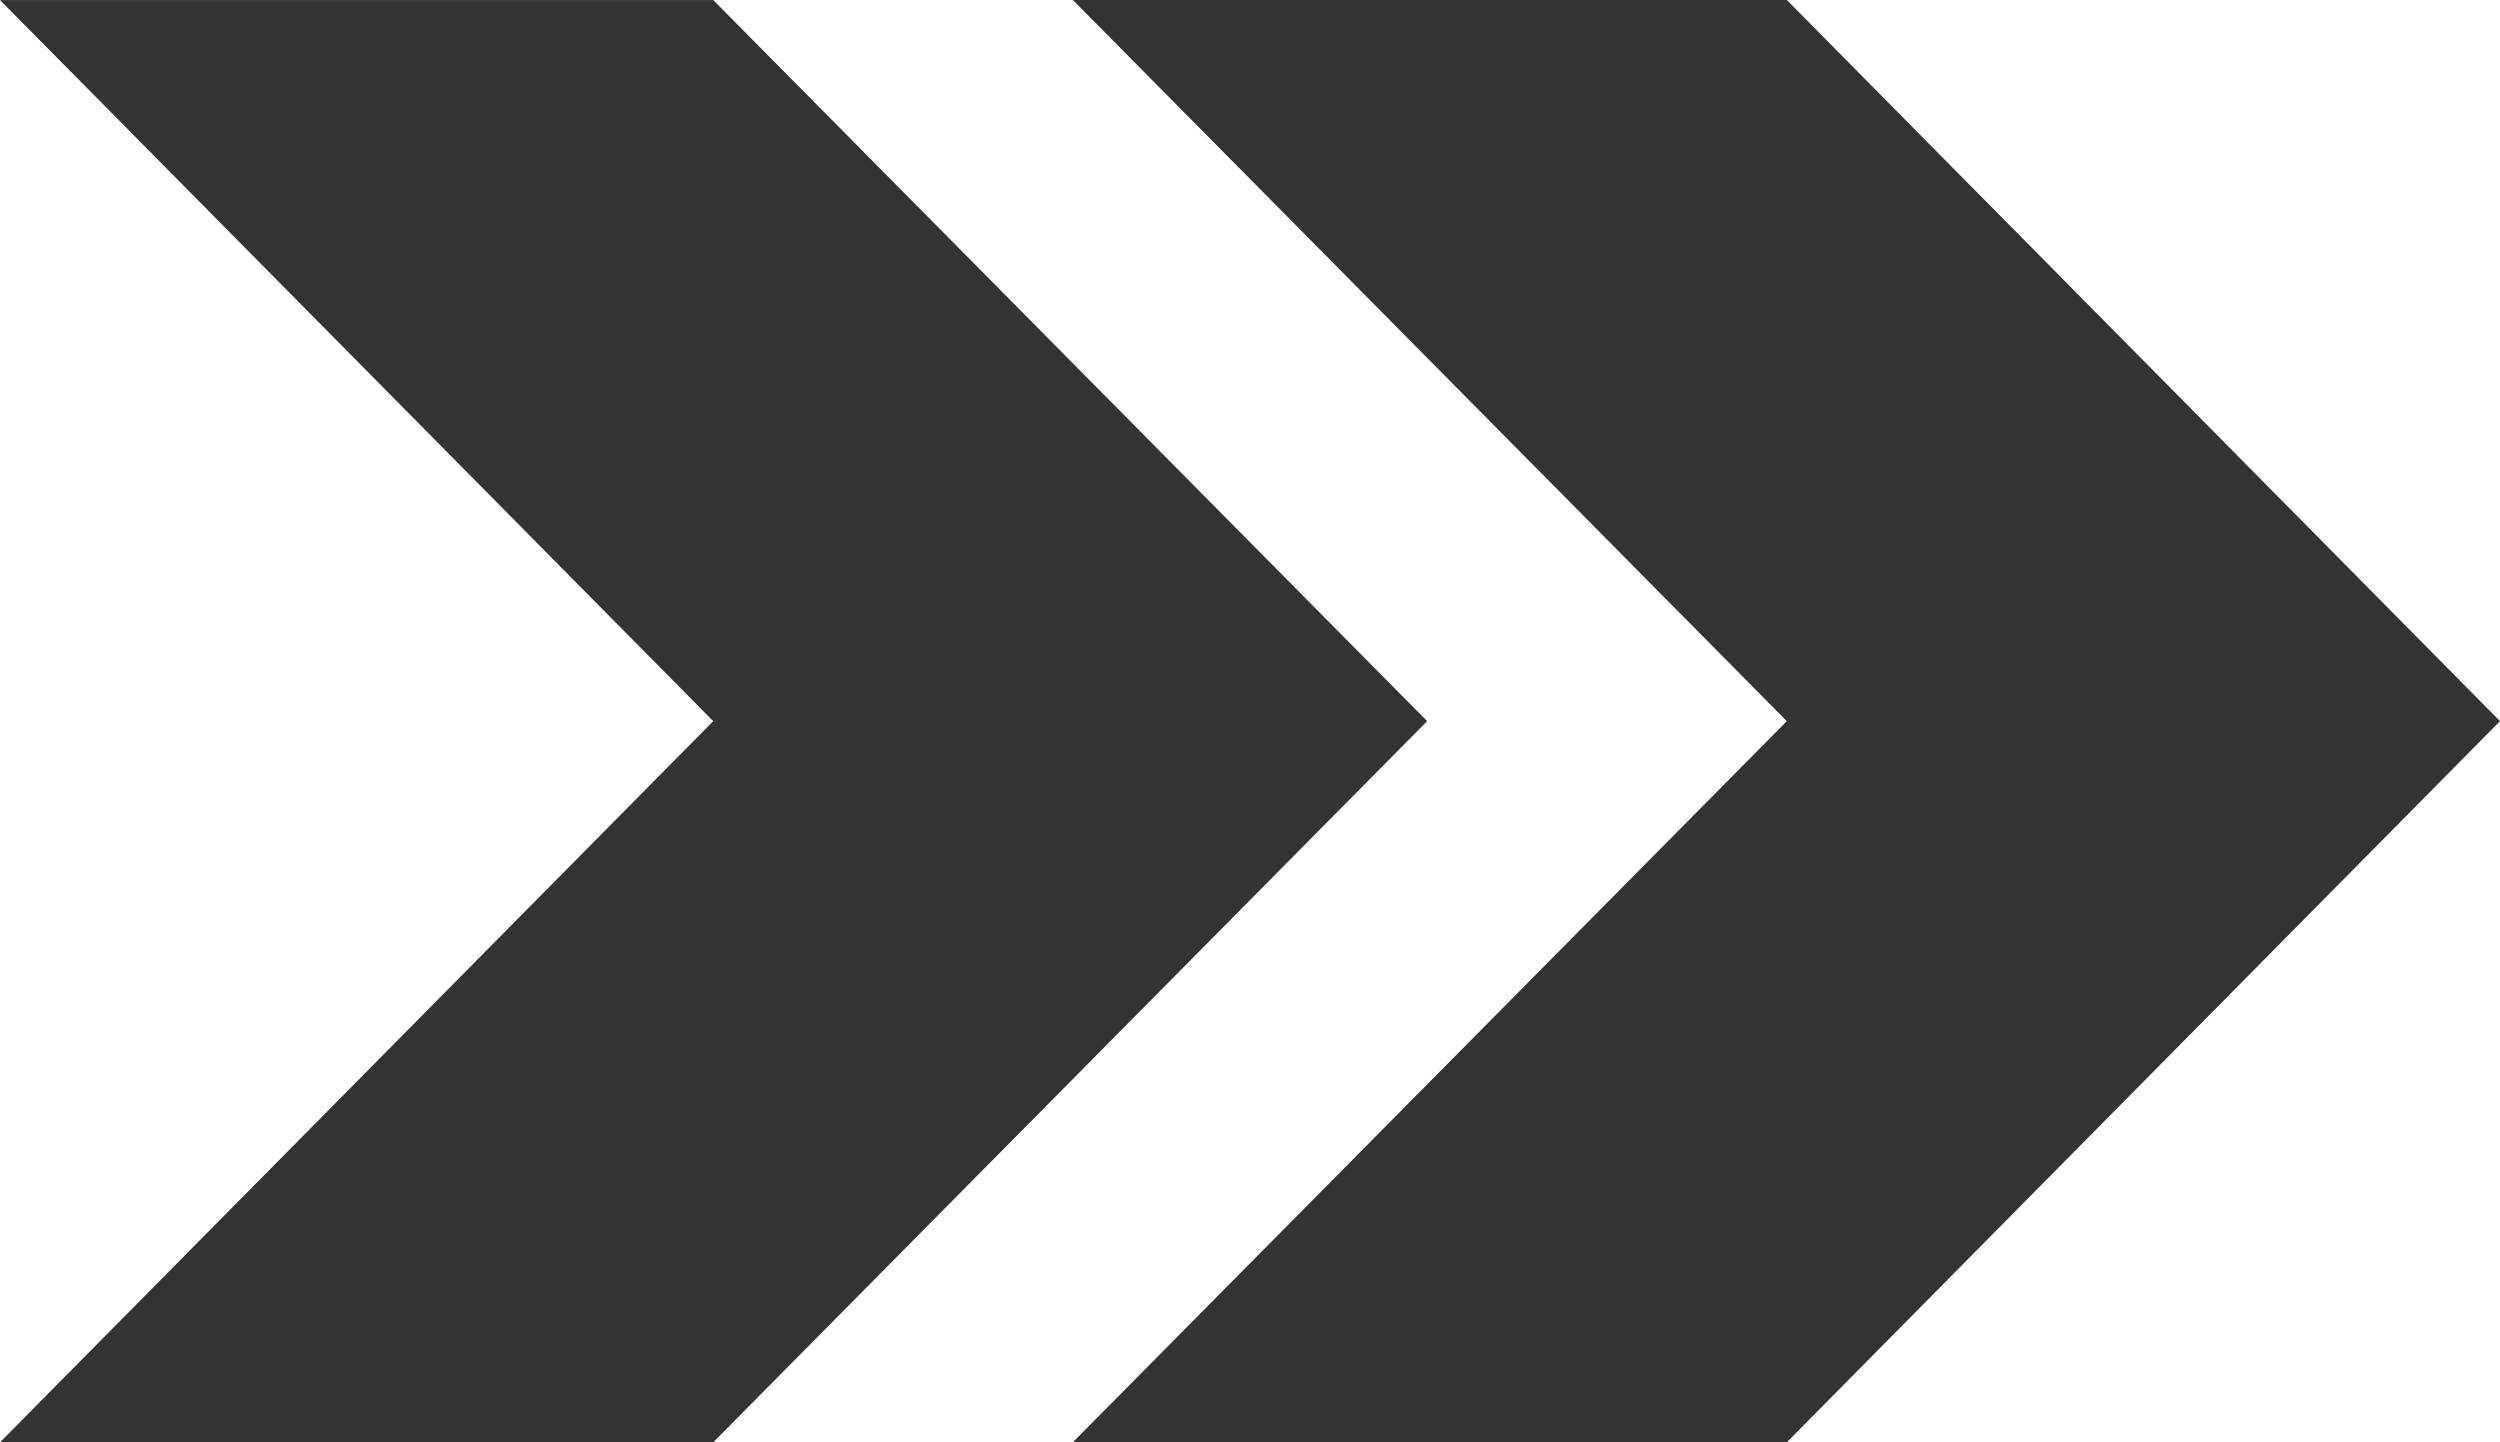 <?xml version="1.0" encoding="UTF-8"?> <svg xmlns="http://www.w3.org/2000/svg" width="52" height="30" viewBox="0 0 52 30" fill="none"><path fill-rule="evenodd" clip-rule="evenodd" d="M22.315 0H37.166L52 15L37.166 29.999H22.315L37.166 15L22.315 0ZM14.835 0.001L29.685 15L14.835 30H0L14.835 15L0 0.001H14.835Z" fill="#333333"></path></svg> 